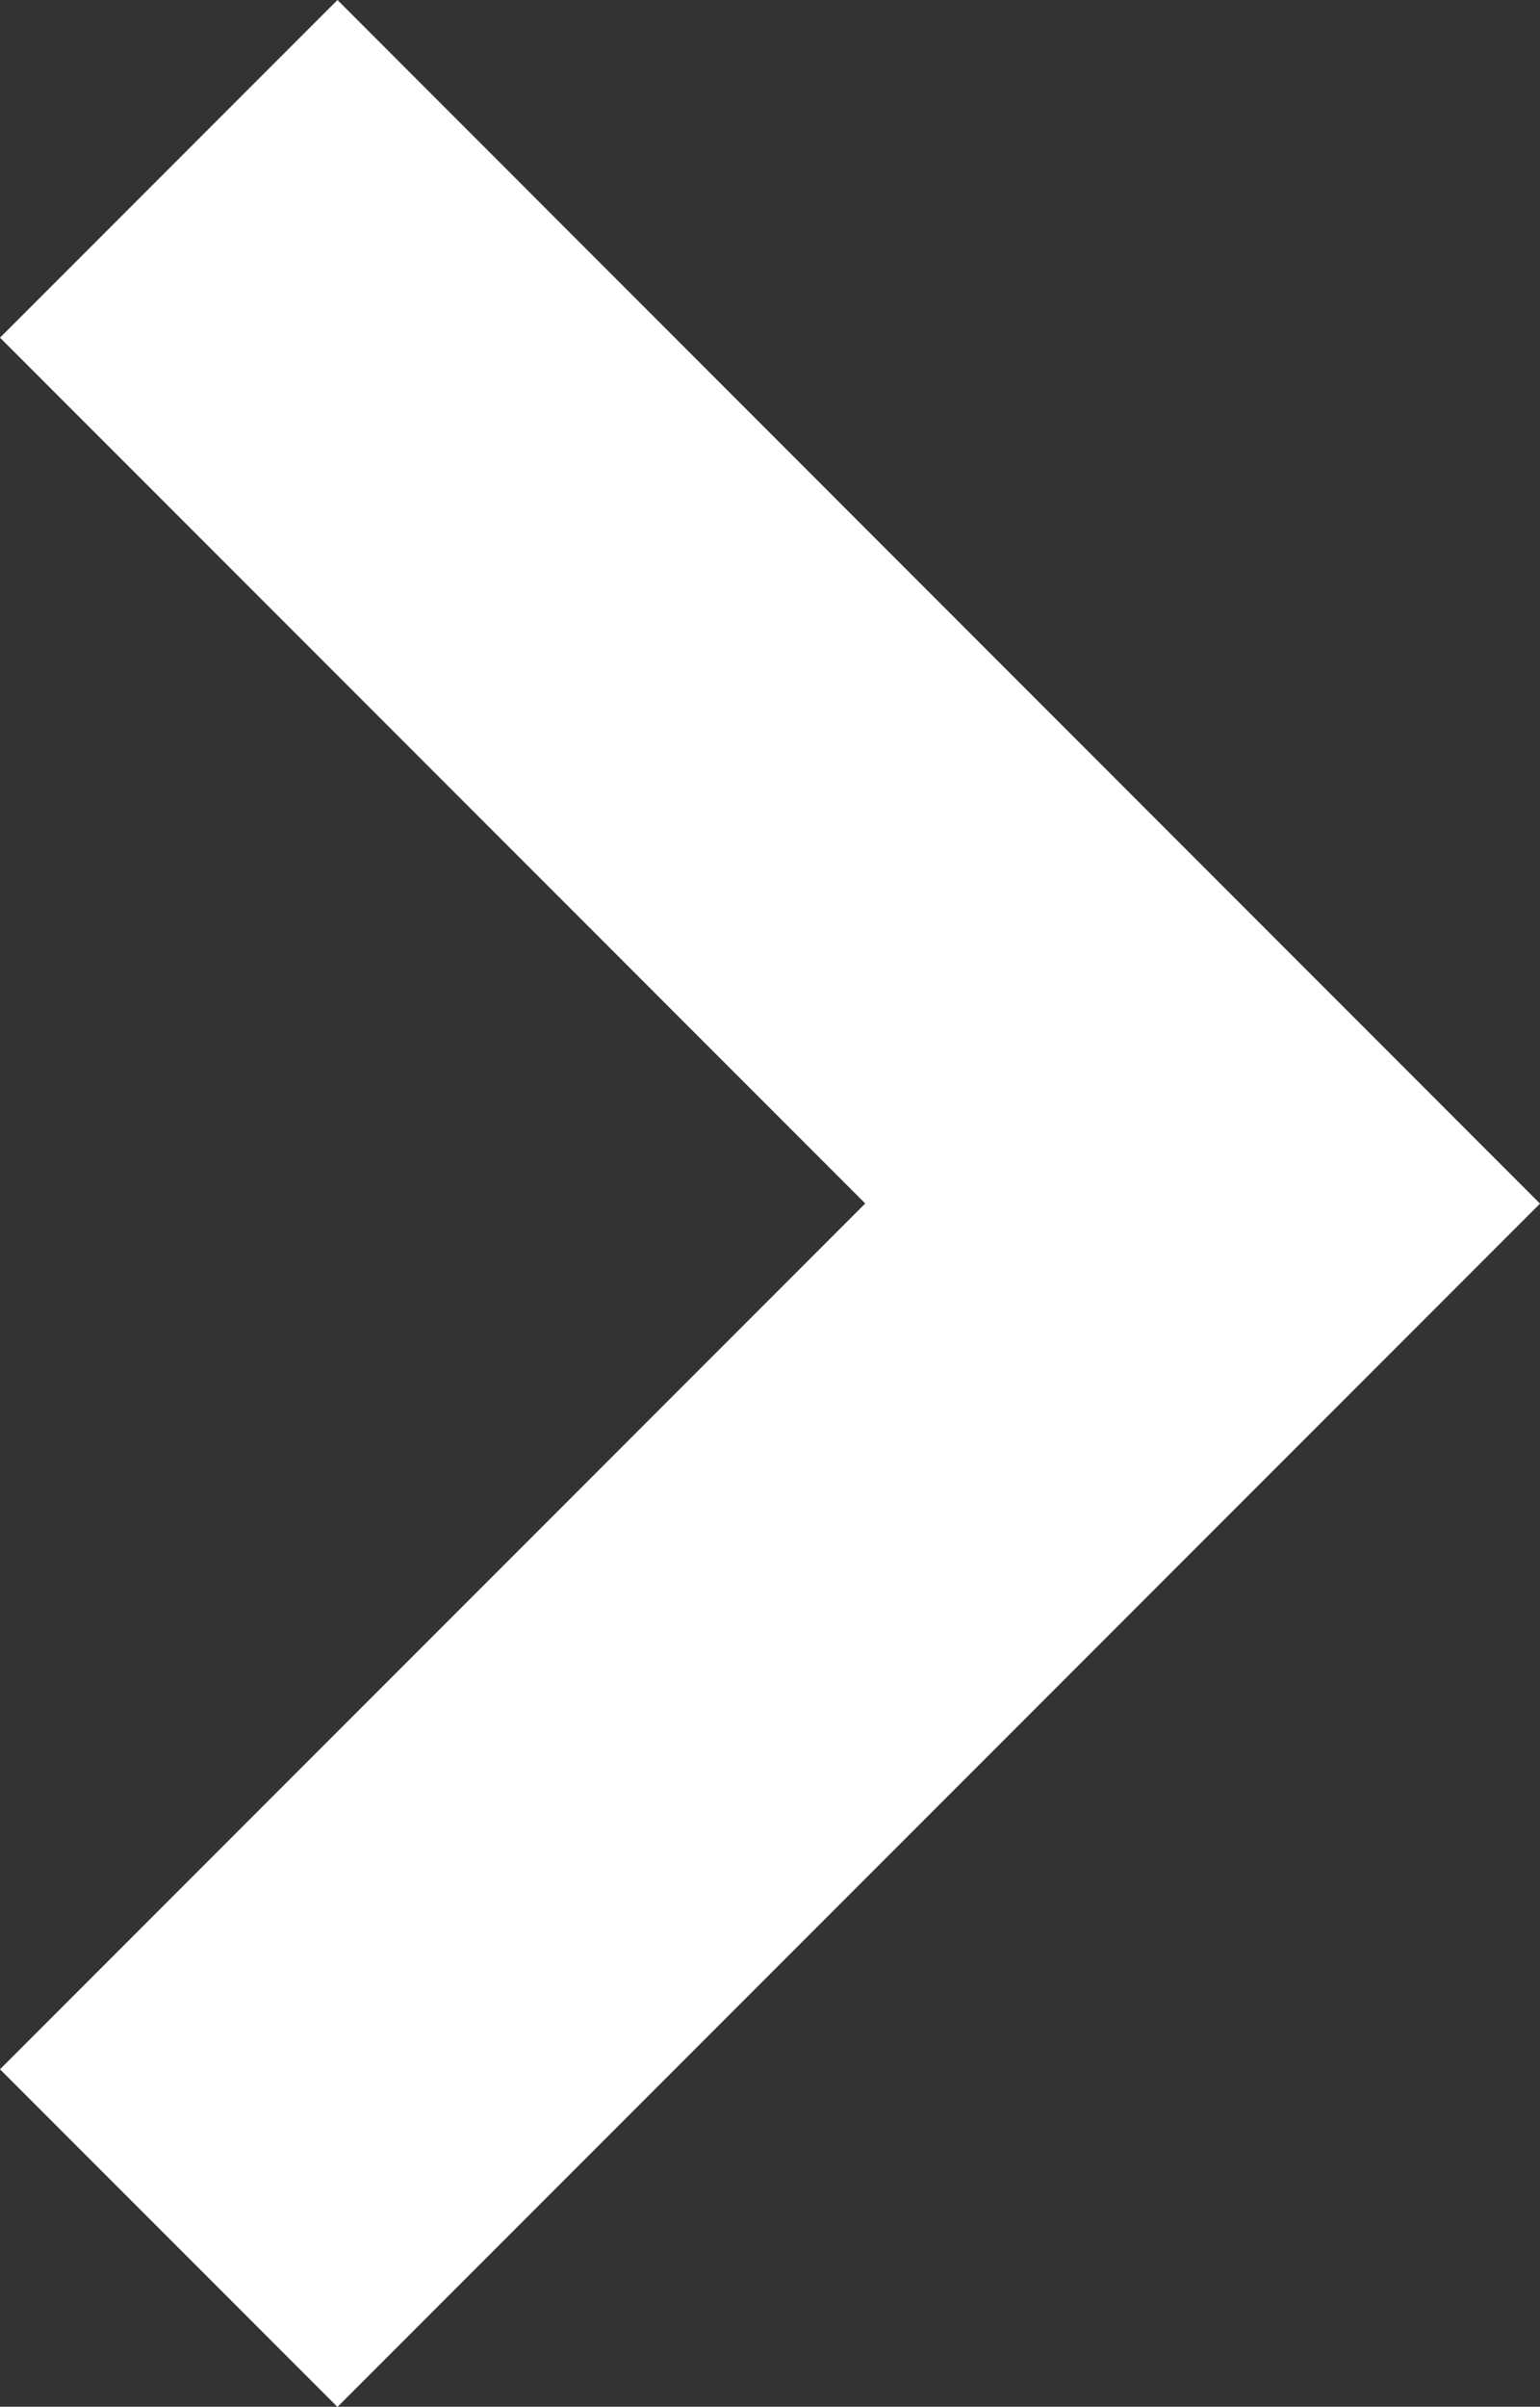 <svg xmlns="http://www.w3.org/2000/svg" width="9.022" height="14.091" viewBox="0 0 9.022 14.091">
  <rect x="0" y="0" width="9.022" height="14.091" fill="#333333" stroke="none"/>
  <g id="arw" transform="translate(-102.084)">
    <path id="パス_7" data-name="パス 7" d="M94.061,0,92.084,1.977l5.069,5.069-5.069,5.069,1.977,1.977,7.045-7.045Z" transform="translate(10)" fill="#fff"/>
  </g>
</svg>
